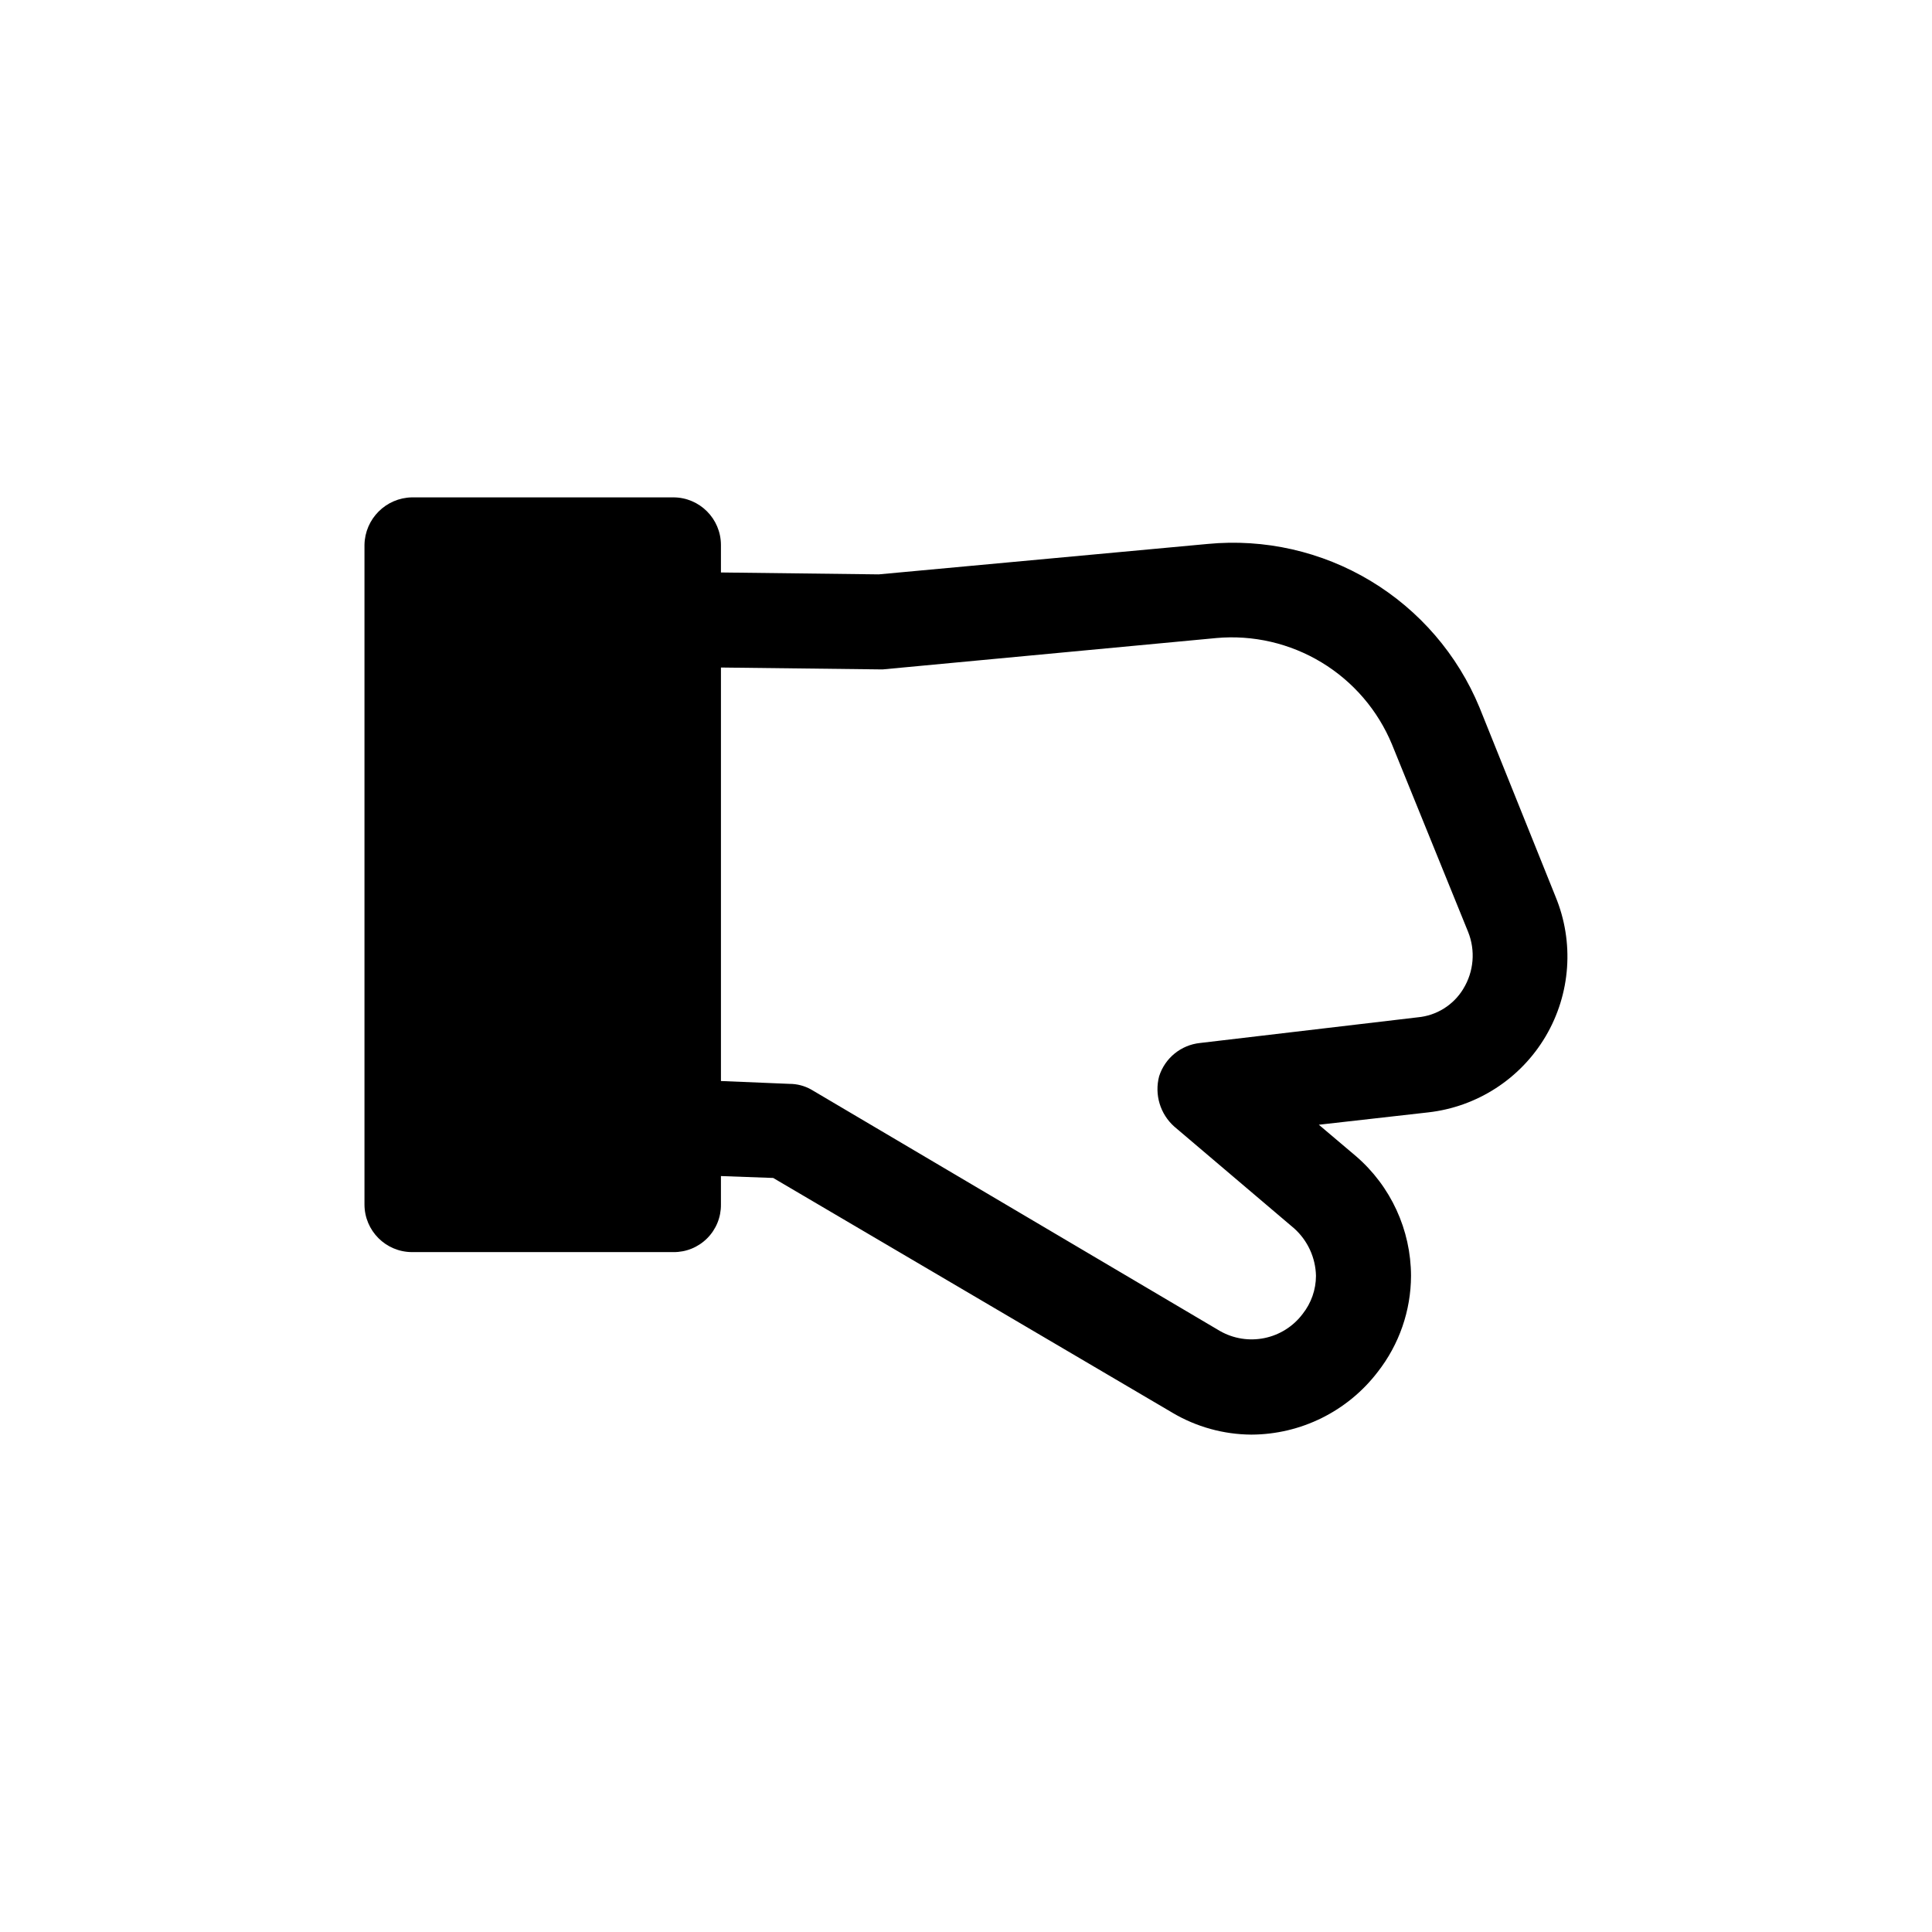 <?xml version="1.0" encoding="UTF-8"?>
<!-- Uploaded to: SVG Repo, www.svgrepo.com, Generator: SVG Repo Mixer Tools -->
<svg fill="#000000" width="800px" height="800px" version="1.1" viewBox="144 144 512 512" xmlns="http://www.w3.org/2000/svg">
 <path d="m556.23 381.61-20.152-50.129c-5.785-13.988-15.906-25.746-28.875-33.547-12.973-7.801-28.105-11.23-43.172-9.781l-87.16 8.062-41.816-0.504v-7.305c-0.02-6.949-5.644-12.578-12.594-12.598h-69.273c-6.91 0.109-12.488 5.688-12.598 12.598v174.82c0.023 6.949 5.648 12.574 12.598 12.594h69.273c3.352 0.035 6.574-1.281 8.941-3.652 2.371-2.367 3.688-5.59 3.652-8.941v-7.559l13.855 0.504 105.8 62.219v0.004c6.332 3.746 13.547 5.746 20.906 5.793 13.145-0.039 25.523-6.184 33.504-16.625 5.684-7.266 8.785-16.219 8.816-25.441-0.027-12.199-5.359-23.785-14.609-31.742l-9.824-8.312 28.969-3.273c12.977-1.457 24.512-8.926 31.148-20.168 6.633-11.242 7.602-24.953 2.609-37.016zm-24.434 24.434c-2.602 4.301-7.09 7.109-12.094 7.559l-57.688 6.801c-5.039 0.527-9.293 3.988-10.832 8.816-1.281 4.856 0.277 10.02 4.031 13.352l31.738 26.953h0.004c3.59 3.219 5.688 7.777 5.793 12.598-0.016 3.656-1.258 7.207-3.527 10.074-2.477 3.293-6.066 5.57-10.102 6.402-4.035 0.836-8.234 0.172-11.812-1.867l-108.32-63.984c-1.77-0.996-3.766-1.52-5.793-1.512l-18.137-0.754v-109.58l42.824 0.504 88.418-8.312v-0.004c9.762-0.879 19.547 1.383 27.93 6.457 8.387 5.078 14.93 12.699 18.672 21.758l20.152 49.625c2 4.953 1.535 10.562-1.262 15.113z"/>
</svg>